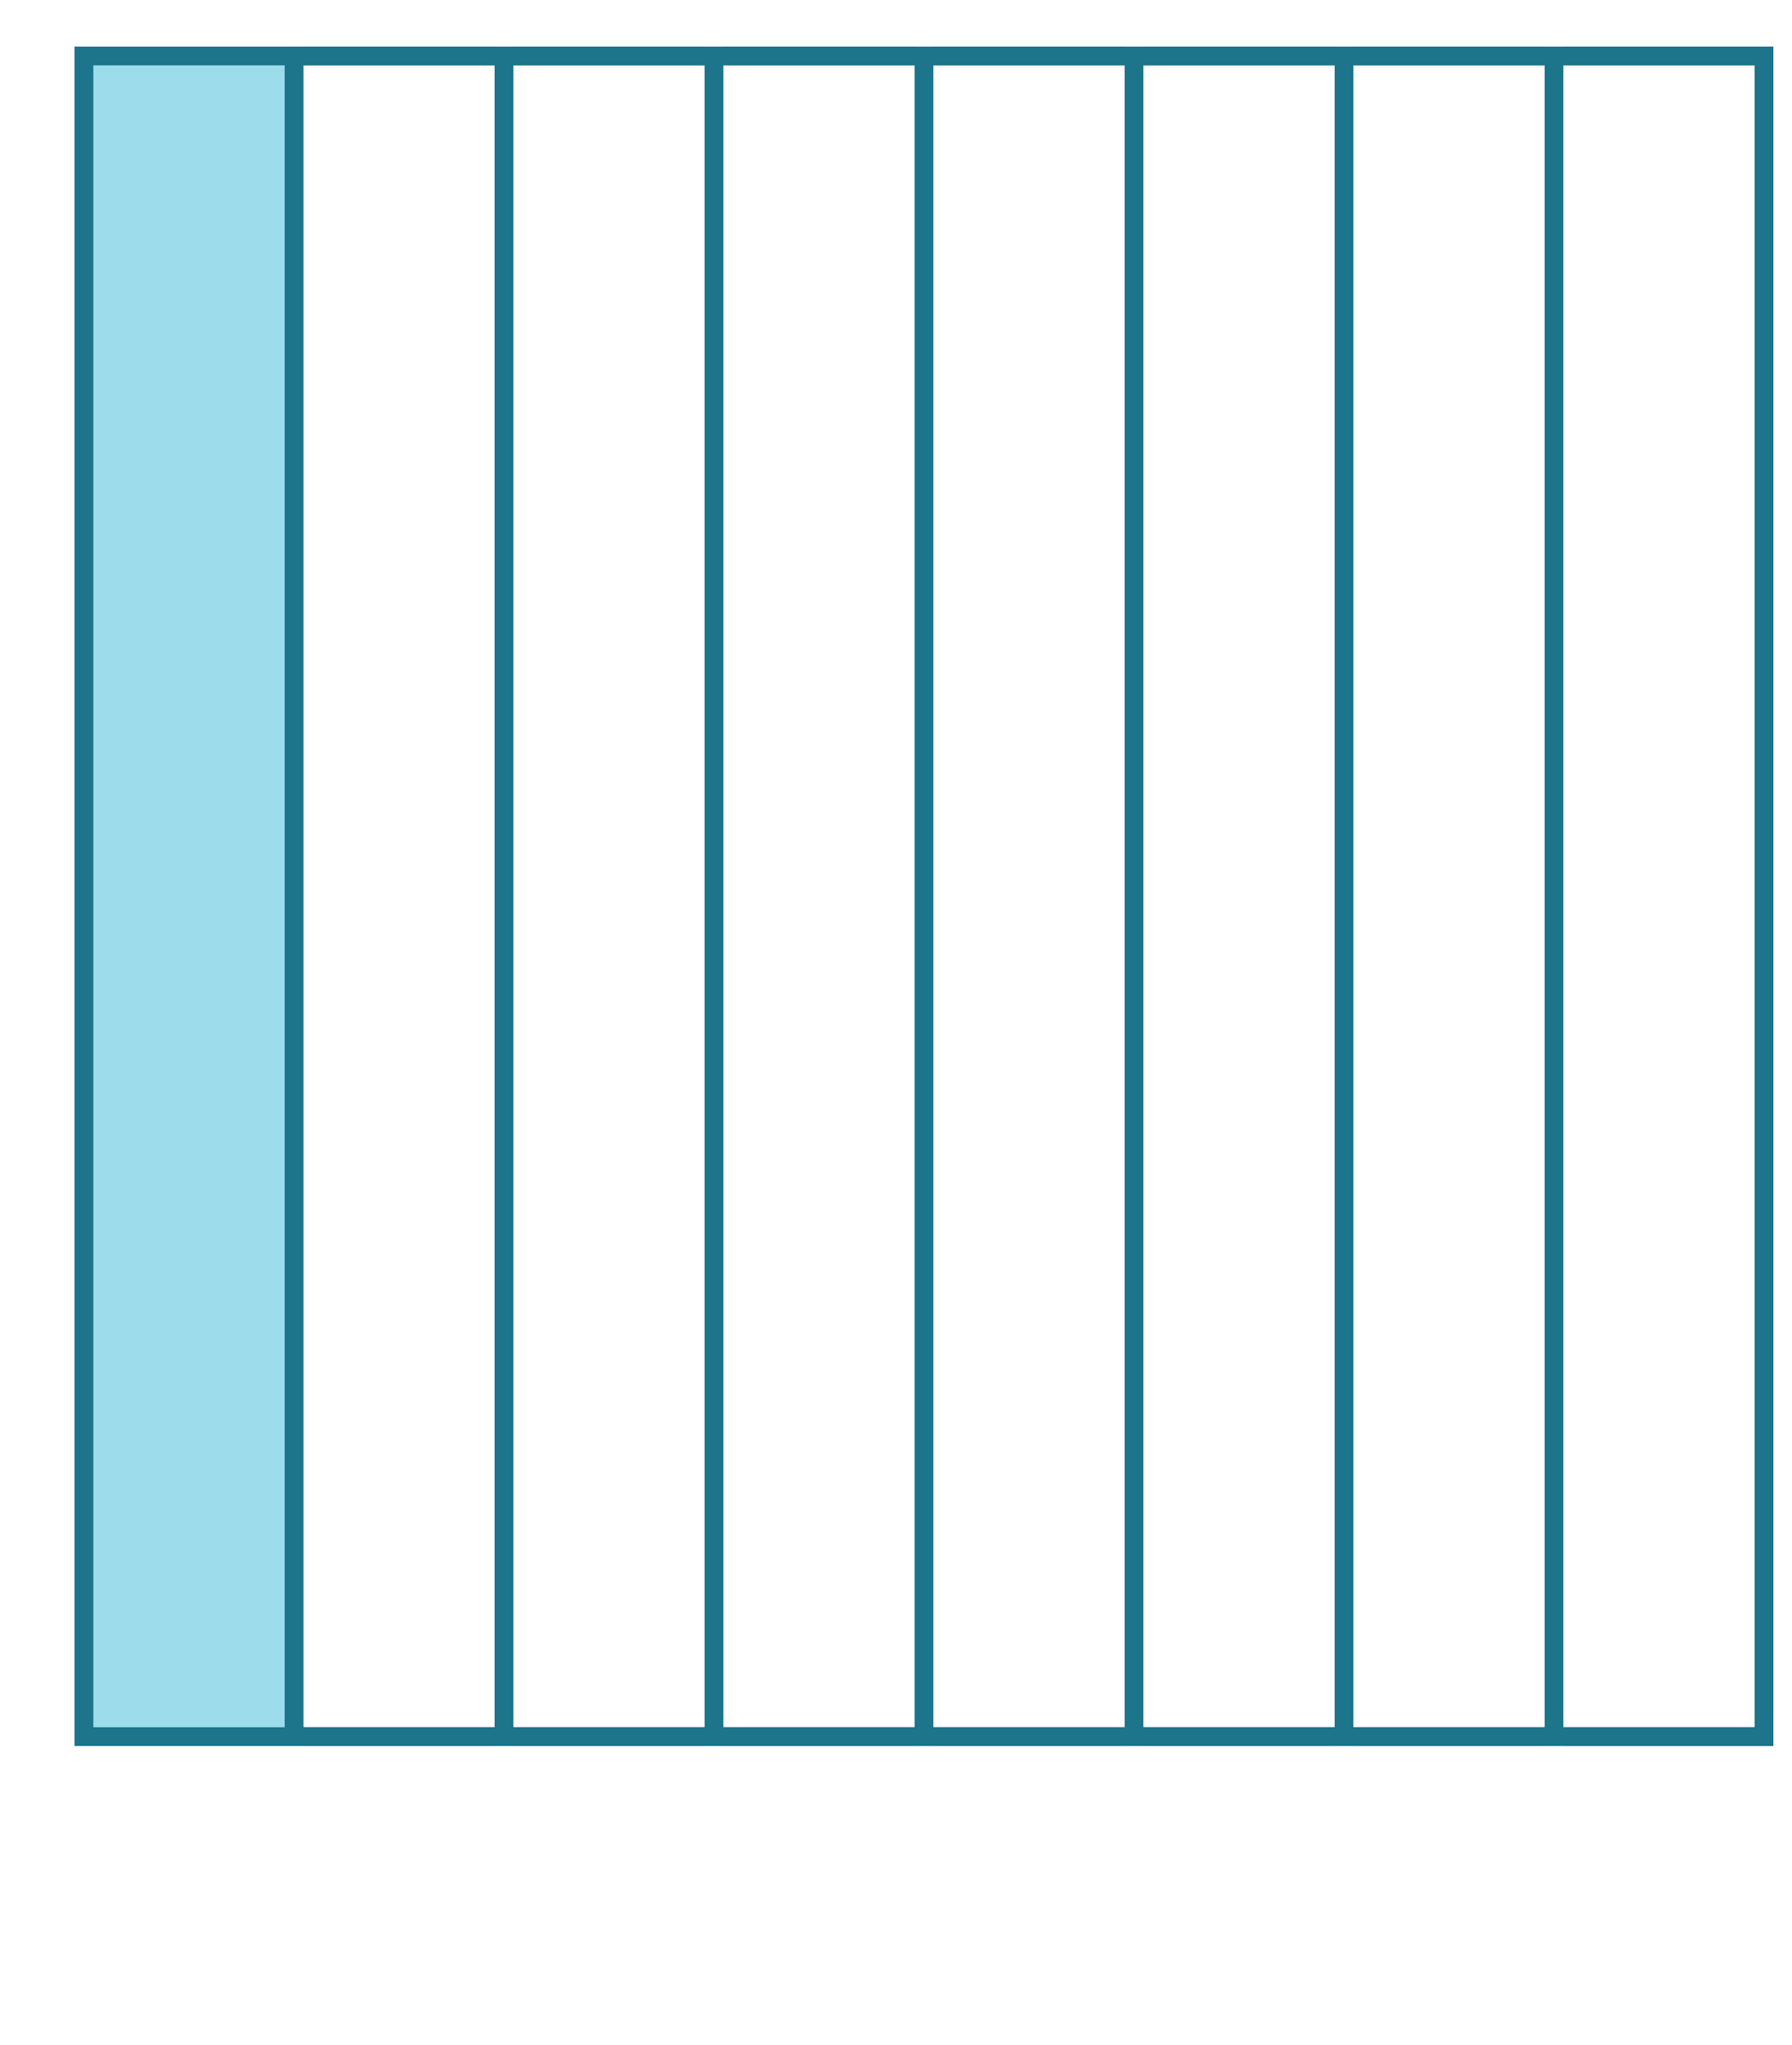 <svg xmlns="http://www.w3.org/2000/svg" version="1.1" width="192" height="219" viewBox="0 0 192 219"><defs/><rect x="9" y="6" width="180" height="180" r="0" rx="0" ry="0" fill="none" stroke="#000" style="stroke-width: 2px" stroke-width="2"/><rect x="9" y="6" width="22.5" height="180" r="0" rx="0" ry="0" fill="none" stroke="#1c758a" style="stroke-width: 2px;fill-opacity: 1" stroke-width="2" fill-opacity="1"/><rect x="31.5" y="6" width="22.5" height="180" r="0" rx="0" ry="0" fill="none" stroke="#1c758a" style="stroke-width: 2px;fill-opacity: 1" stroke-width="2" fill-opacity="1"/><rect x="54" y="6" width="22.5" height="180" r="0" rx="0" ry="0" fill="none" stroke="#1c758a" style="stroke-width: 2px;fill-opacity: 1" stroke-width="2" fill-opacity="1"/><rect x="76.5" y="6" width="22.5" height="180" r="0" rx="0" ry="0" fill="none" stroke="#1c758a" style="stroke-width: 2px;fill-opacity: 1" stroke-width="2" fill-opacity="1"/><rect x="99" y="6" width="22.5" height="180" r="0" rx="0" ry="0" fill="none" stroke="#1c758a" style="stroke-width: 2px;fill-opacity: 1" stroke-width="2" fill-opacity="1"/><rect x="121.5" y="6" width="22.5" height="180" r="0" rx="0" ry="0" fill="none" stroke="#1c758a" style="stroke-width: 2px;fill-opacity: 1" stroke-width="2" fill-opacity="1"/><rect x="144" y="6" width="22.5" height="180" r="0" rx="0" ry="0" fill="none" stroke="#1c758a" style="stroke-width: 2px;fill-opacity: 1" stroke-width="2" fill-opacity="1"/><rect x="166.5" y="6" width="22.5" height="180" r="0" rx="0" ry="0" fill="none" stroke="#1c758a" style="stroke-width: 2px;fill-opacity: 1" stroke-width="2" fill-opacity="1"/><rect x="9" y="6" width="22.5" height="180" r="0" rx="0" ry="0" fill="#9cdceb" stroke="#1c758a" style="stroke-width: 2px;fill-opacity: 1" stroke-width="2" fill-opacity="1"/></svg>